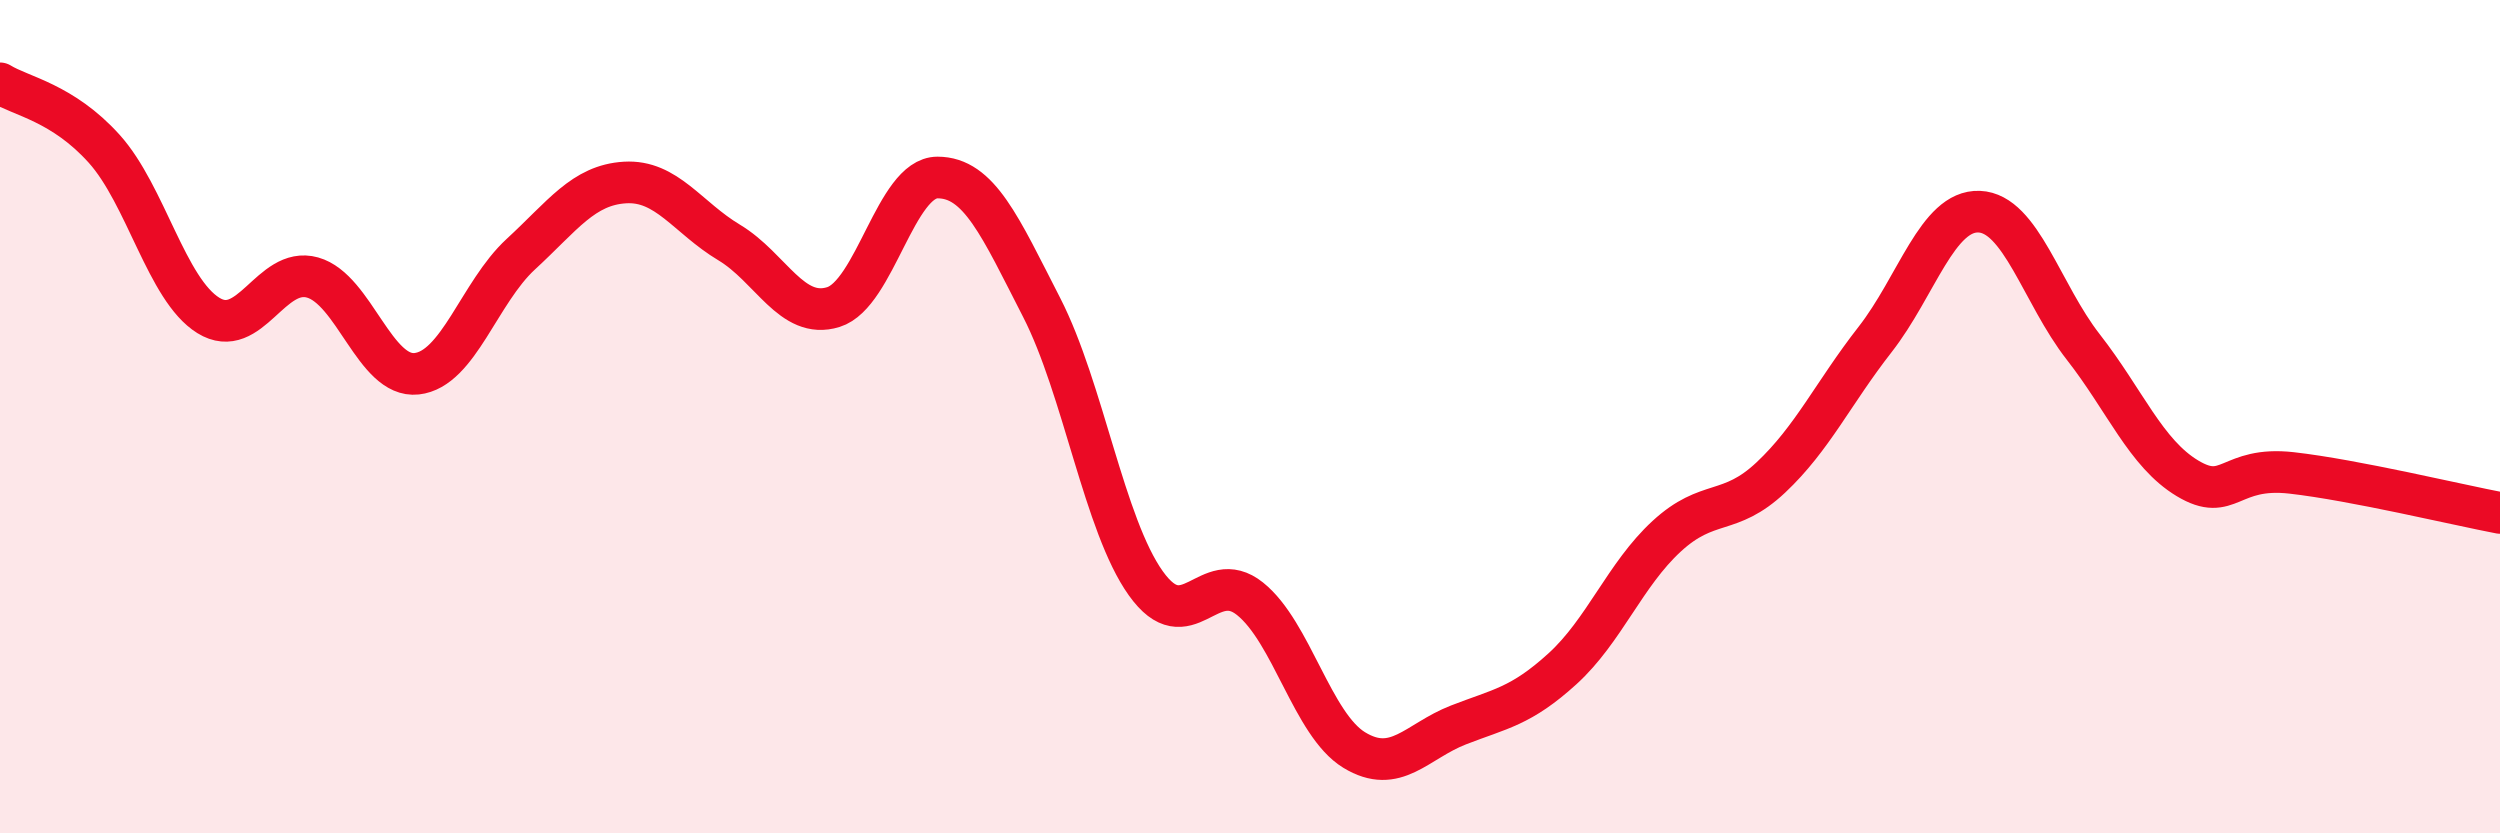 
    <svg width="60" height="20" viewBox="0 0 60 20" xmlns="http://www.w3.org/2000/svg">
      <path
        d="M 0,2 C 0.5,2.31 1.5,2.46 2.5,3.57 C 3.5,4.68 4,6.95 5,7.57 C 6,8.19 6.5,6.38 7.5,6.66 C 8.5,6.94 9,9.08 10,8.97 C 11,8.86 11.5,7.02 12.5,6.1 C 13.5,5.18 14,4.44 15,4.38 C 16,4.32 16.5,5.22 17.5,5.82 C 18.5,6.42 19,7.68 20,7.37 C 21,7.06 21.5,4.26 22.5,4.26 C 23.5,4.26 24,5.43 25,7.38 C 26,9.33 26.5,12.6 27.5,14 C 28.5,15.4 29,13.57 30,14.37 C 31,15.17 31.5,17.39 32.5,18 C 33.5,18.61 34,17.79 35,17.4 C 36,17.01 36.5,16.96 37.5,16.05 C 38.5,15.14 39,13.79 40,12.87 C 41,11.95 41.5,12.4 42.5,11.46 C 43.5,10.52 44,9.43 45,8.15 C 46,6.87 46.5,5.04 47.5,5.08 C 48.5,5.12 49,7.05 50,8.33 C 51,9.61 51.5,10.88 52.5,11.48 C 53.5,12.08 53.5,11.18 55,11.35 C 56.5,11.52 59,12.12 60,12.31L60 20L0 20Z"
        fill="#EB0A25"
        opacity="0.1"
        stroke-linecap="round"
        stroke-linejoin="round"
      />
      <path
        d="M 0,2 C 0.5,2.31 1.5,2.46 2.5,3.57 C 3.5,4.68 4,6.95 5,7.57 C 6,8.19 6.5,6.38 7.5,6.66 C 8.5,6.94 9,9.08 10,8.97 C 11,8.86 11.5,7.02 12.5,6.1 C 13.5,5.18 14,4.44 15,4.38 C 16,4.32 16.5,5.22 17.5,5.82 C 18.5,6.42 19,7.68 20,7.37 C 21,7.06 21.5,4.26 22.5,4.26 C 23.5,4.26 24,5.43 25,7.38 C 26,9.33 26.5,12.6 27.5,14 C 28.5,15.4 29,13.57 30,14.37 C 31,15.17 31.5,17.39 32.5,18 C 33.5,18.61 34,17.79 35,17.4 C 36,17.01 36.5,16.96 37.5,16.05 C 38.5,15.14 39,13.79 40,12.87 C 41,11.95 41.5,12.4 42.5,11.46 C 43.5,10.52 44,9.43 45,8.15 C 46,6.87 46.5,5.04 47.5,5.08 C 48.5,5.12 49,7.05 50,8.33 C 51,9.61 51.5,10.88 52.5,11.48 C 53.5,12.08 53.5,11.18 55,11.35 C 56.5,11.52 59,12.12 60,12.31"
        stroke="#EB0A25"
        stroke-width="1"
        fill="none"
        stroke-linecap="round"
        stroke-linejoin="round"
      />
    </svg>
  
